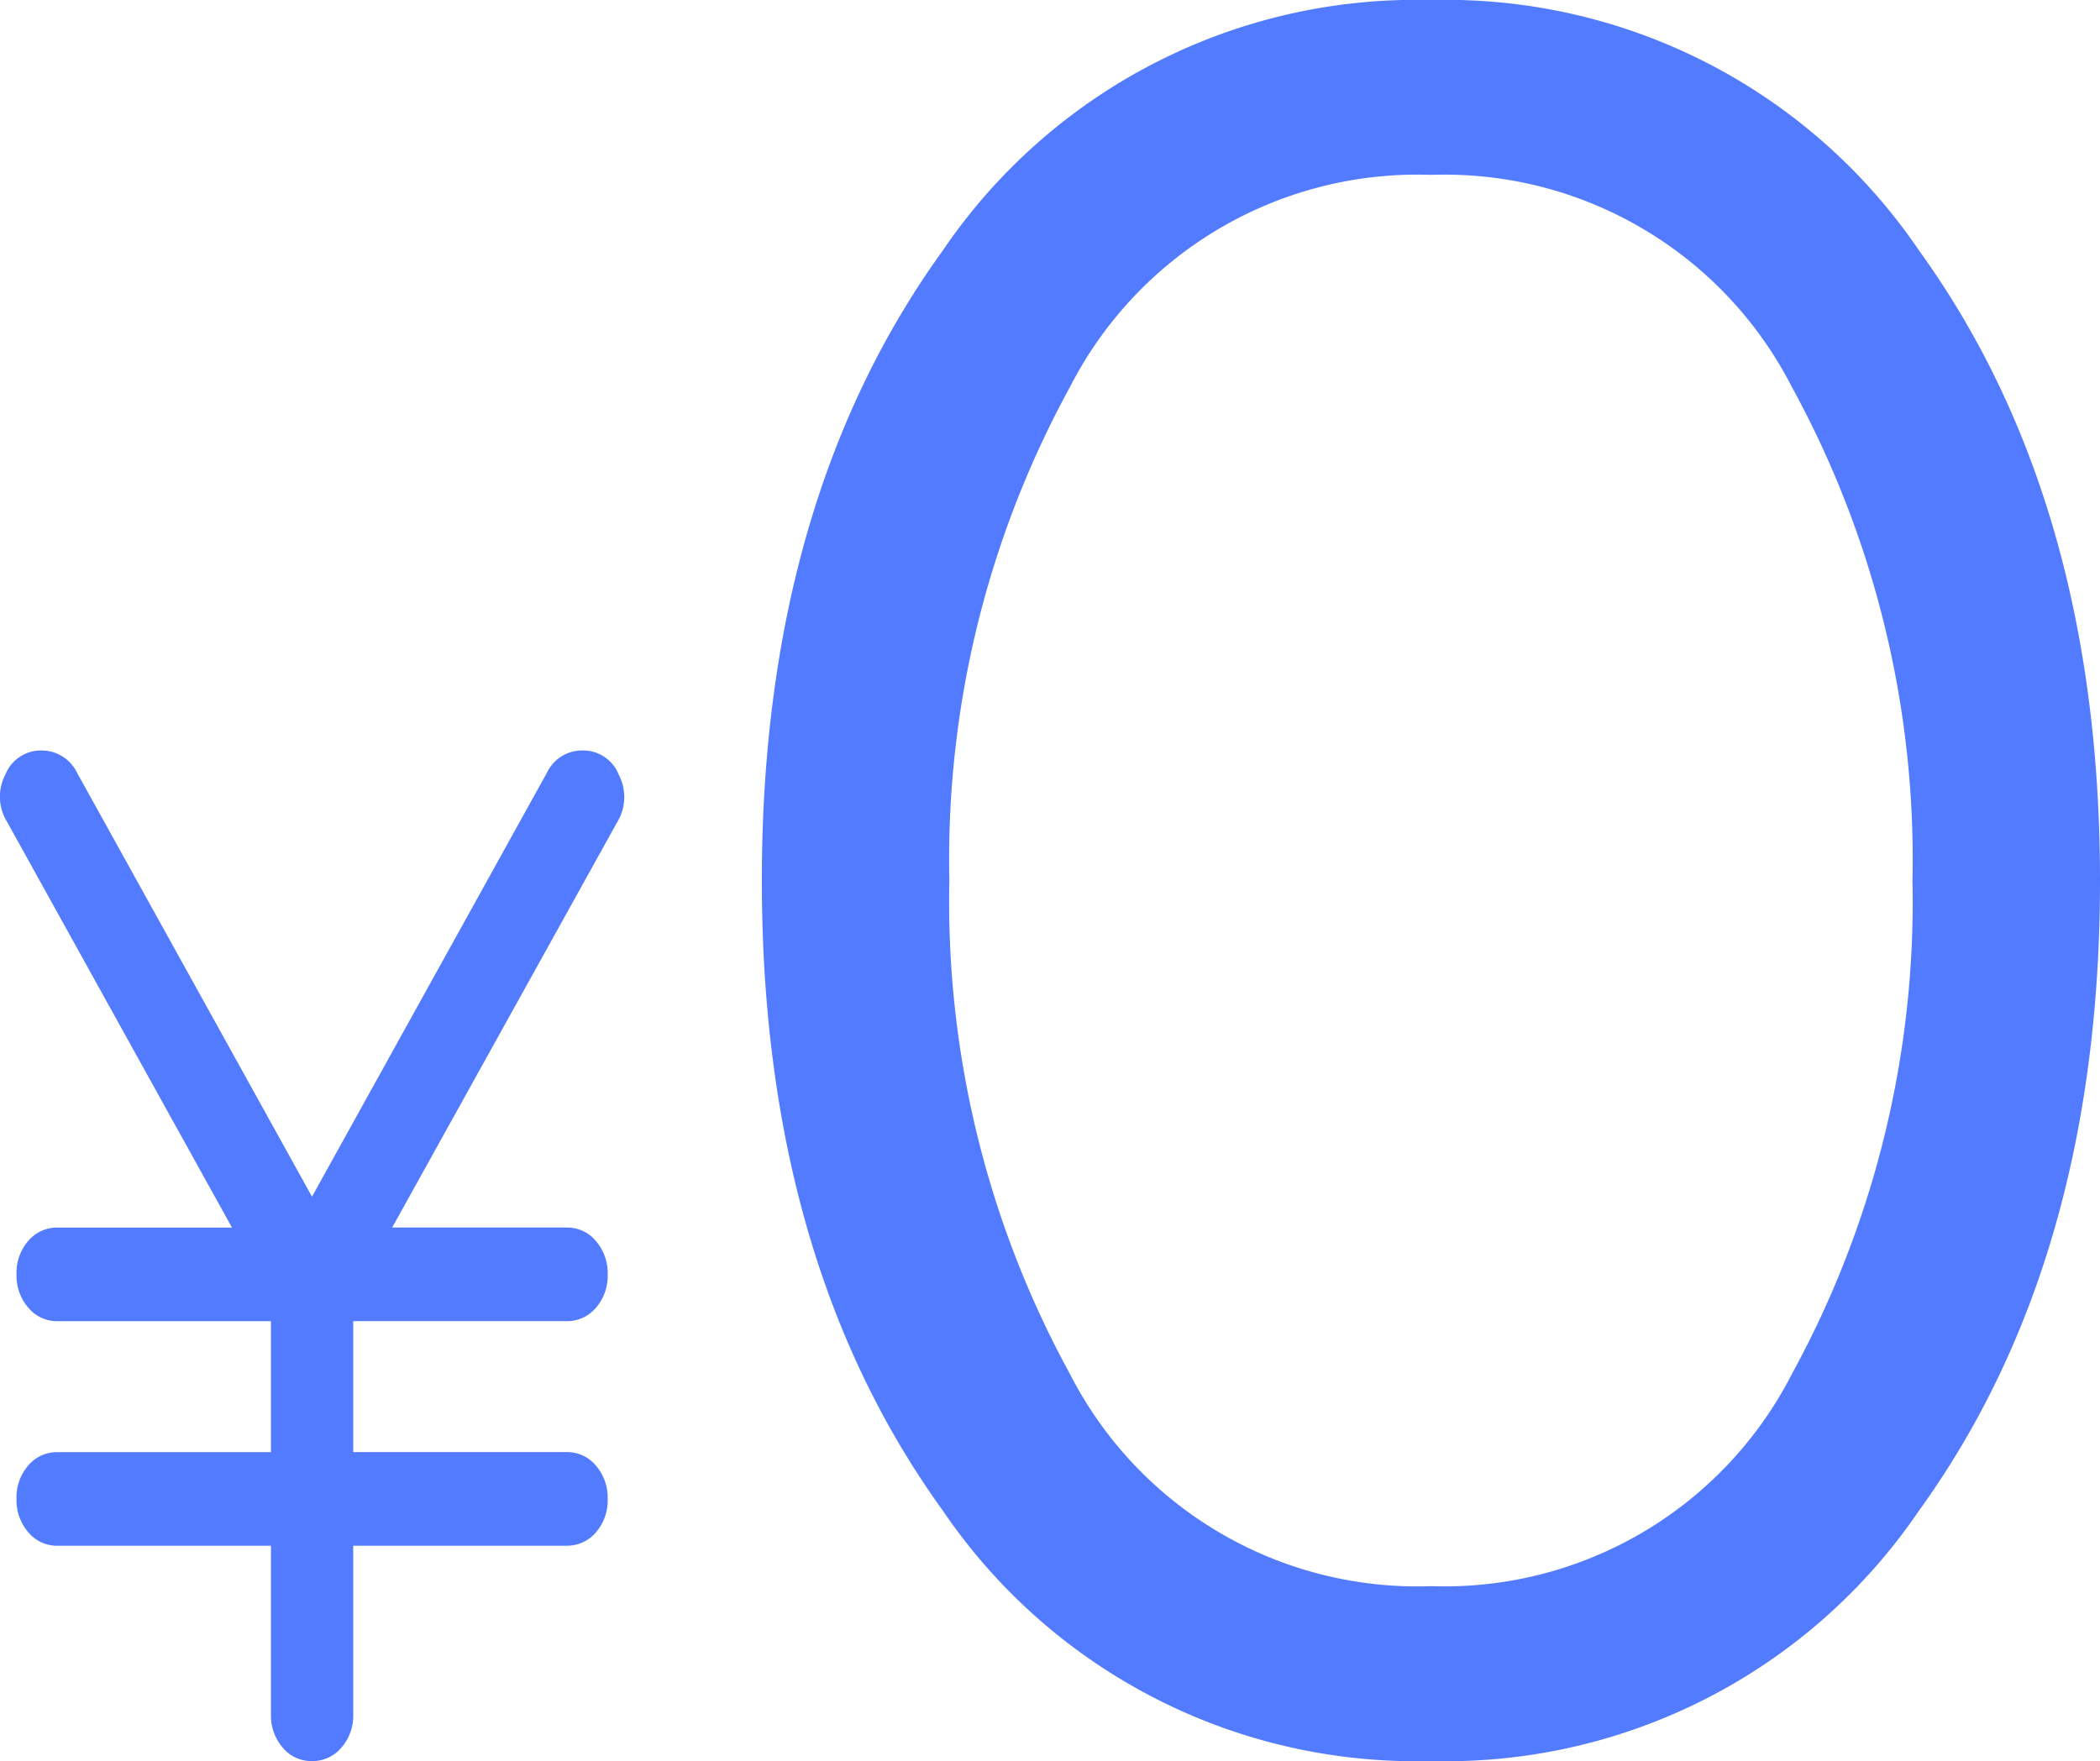 <svg xmlns="http://www.w3.org/2000/svg" width="50.124" height="42.045" viewBox="0 0 50.124 42.045">
  <g id="グループ_41" data-name="グループ 41" transform="translate(-441.367 -1064.253)">
    <path id="exposure_zero_40dp_FILL0_wght300_GRAD0_opsz40" d="M299.049-697.185a13.644,13.644,0,0,1-11.65-5.979q-4.32-5.979-4.32-15.043t4.32-15.043a13.644,13.644,0,0,1,11.65-5.979,13.644,13.644,0,0,1,11.65,5.979q4.32,5.979,4.32,15.043t-4.32,15.043A13.644,13.644,0,0,1,299.049-697.185Zm0-4.176a9.31,9.31,0,0,0,8.621-5.075,23.48,23.48,0,0,0,2.873-11.772,23.48,23.48,0,0,0-2.873-11.772,9.311,9.311,0,0,0-8.621-5.075,9.311,9.311,0,0,0-8.621,5.075,23.48,23.48,0,0,0-2.873,11.772,23.48,23.48,0,0,0,2.873,11.772A9.311,9.311,0,0,0,299.049-701.36Z" transform="translate(176.472 1803.483)" fill="#537bff"/>
    <path id="currency_yen_40dp_FILL0_wght400_GRAD0_opsz40_1_" data-name="currency_yen_40dp_FILL0_wght400_GRAD0_opsz40 (1)" d="M232.9-817v-4.02h-5.092a.89.89,0,0,1-.7-.322,1.17,1.17,0,0,1-.281-.8,1.156,1.156,0,0,1,.281-.795.894.894,0,0,1,.7-.318H232.9v-3.127h-5.092a.89.89,0,0,1-.7-.322,1.171,1.171,0,0,1-.281-.8,1.156,1.156,0,0,1,.281-.795.9.9,0,0,1,.7-.318h4.162l-5.366-9.682a1.142,1.142,0,0,1-.043-1.133.911.911,0,0,1,.863-.575.928.928,0,0,1,.493.138.94.94,0,0,1,.352.387l5.611,10.128,5.611-10.128a.936.936,0,0,1,.347-.387.921.921,0,0,1,.5-.138.913.913,0,0,1,.865.58,1.151,1.151,0,0,1-.043,1.139l-5.366,9.67h4.162a.89.89,0,0,1,.7.322,1.169,1.169,0,0,1,.281.8,1.156,1.156,0,0,1-.281.795.894.894,0,0,1-.7.318h-5.092v3.127h5.092a.89.89,0,0,1,.7.322,1.17,1.17,0,0,1,.281.8,1.156,1.156,0,0,1-.281.795.9.9,0,0,1-.7.318h-5.092V-817a1.162,1.162,0,0,1-.282.8.9.9,0,0,1-.7.321.886.886,0,0,1-.7-.321A1.171,1.171,0,0,1,232.9-817Z" transform="translate(214.934 1922.178)" fill="#537bff"/>
  </g>
</svg>
